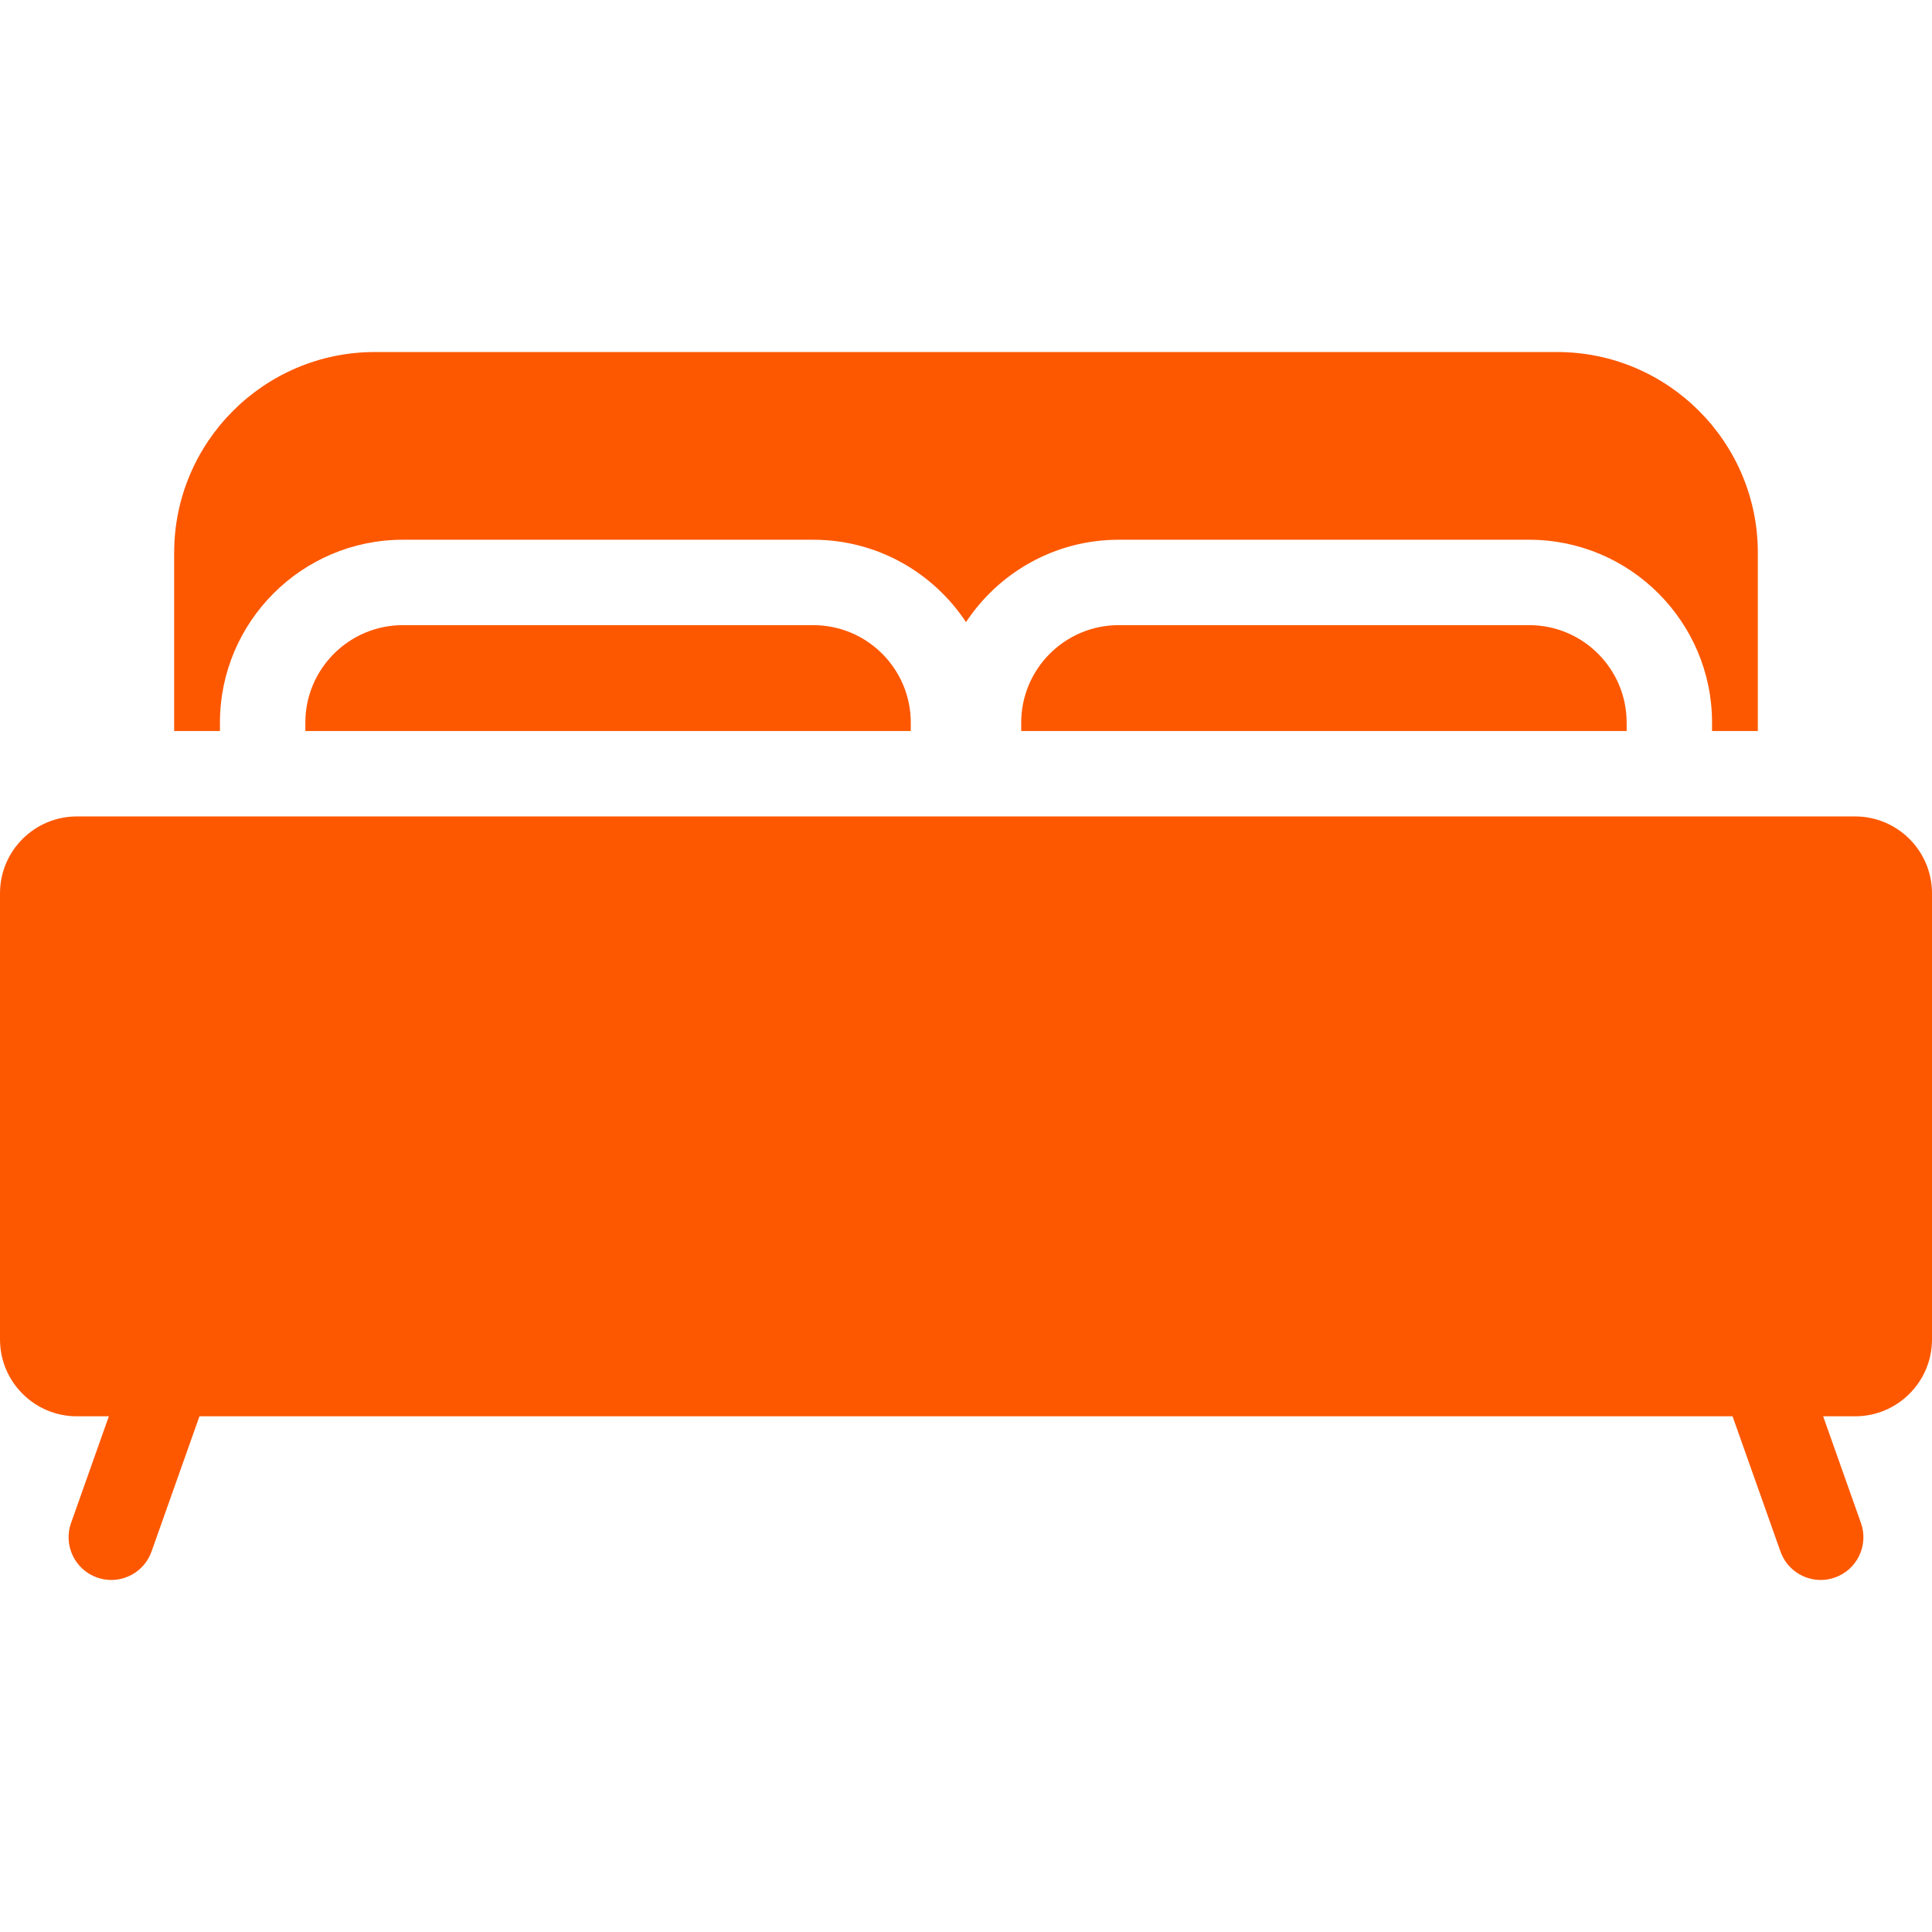 <?xml version="1.0" standalone="no"?><!DOCTYPE svg PUBLIC "-//W3C//DTD SVG 1.1//EN" "http://www.w3.org/Graphics/SVG/1.1/DTD/svg11.dtd"><svg class="icon" width="200px" height="200.00px" viewBox="0 0 1024 1024" version="1.1" xmlns="http://www.w3.org/2000/svg"><path fill="#fd5800" d="M116.578 383.002c0-53.443 43.479-96.924 96.924-96.924h217.572c33.785 0 63.572 17.387 80.926 43.67 17.356-26.285 47.141-43.67 80.926-43.67h217.574c53.443 0 96.922 43.481 96.922 96.924v4.463h24.264v-94.515c0-58.651-47.716-106.366-106.366-106.366H198.679c-58.651 0-106.366 47.716-106.366 106.366v94.515h24.264v-4.463zM983.263 432.726H40.735C18.274 432.726 0 451 0 473.461v236.477c0 22.462 18.274 40.735 40.735 40.735h16.957l-20.036 56.547c-4.175 11.781 1.993 24.716 13.772 28.889 2.5 0.884 5.051 1.306 7.559 1.306 9.315 0 18.043-5.797 21.331-15.08l25.392-71.664H918.289l25.392 71.664c3.289 9.283 12.014 15.08 21.331 15.08 2.508 0 5.059-0.422 7.559-1.306 11.781-4.175 17.947-17.11 13.772-28.889l-20.036-56.547h16.957c22.462 0 40.735-18.274 40.735-40.735V473.461c0-22.462-18.274-40.735-40.737-40.735z"  /><path fill="#fd5800" d="M592.926 331.341c-28.486 0-51.662 23.174-51.662 51.66v4.463h320.895v-4.463c0-28.486-23.174-51.66-51.66-51.66H592.926zM213.503 331.341c-28.488 0-51.662 23.176-51.662 51.662v4.461h320.895v-4.463c0-28.486-23.174-51.66-51.662-51.66H213.503z"  /></svg>